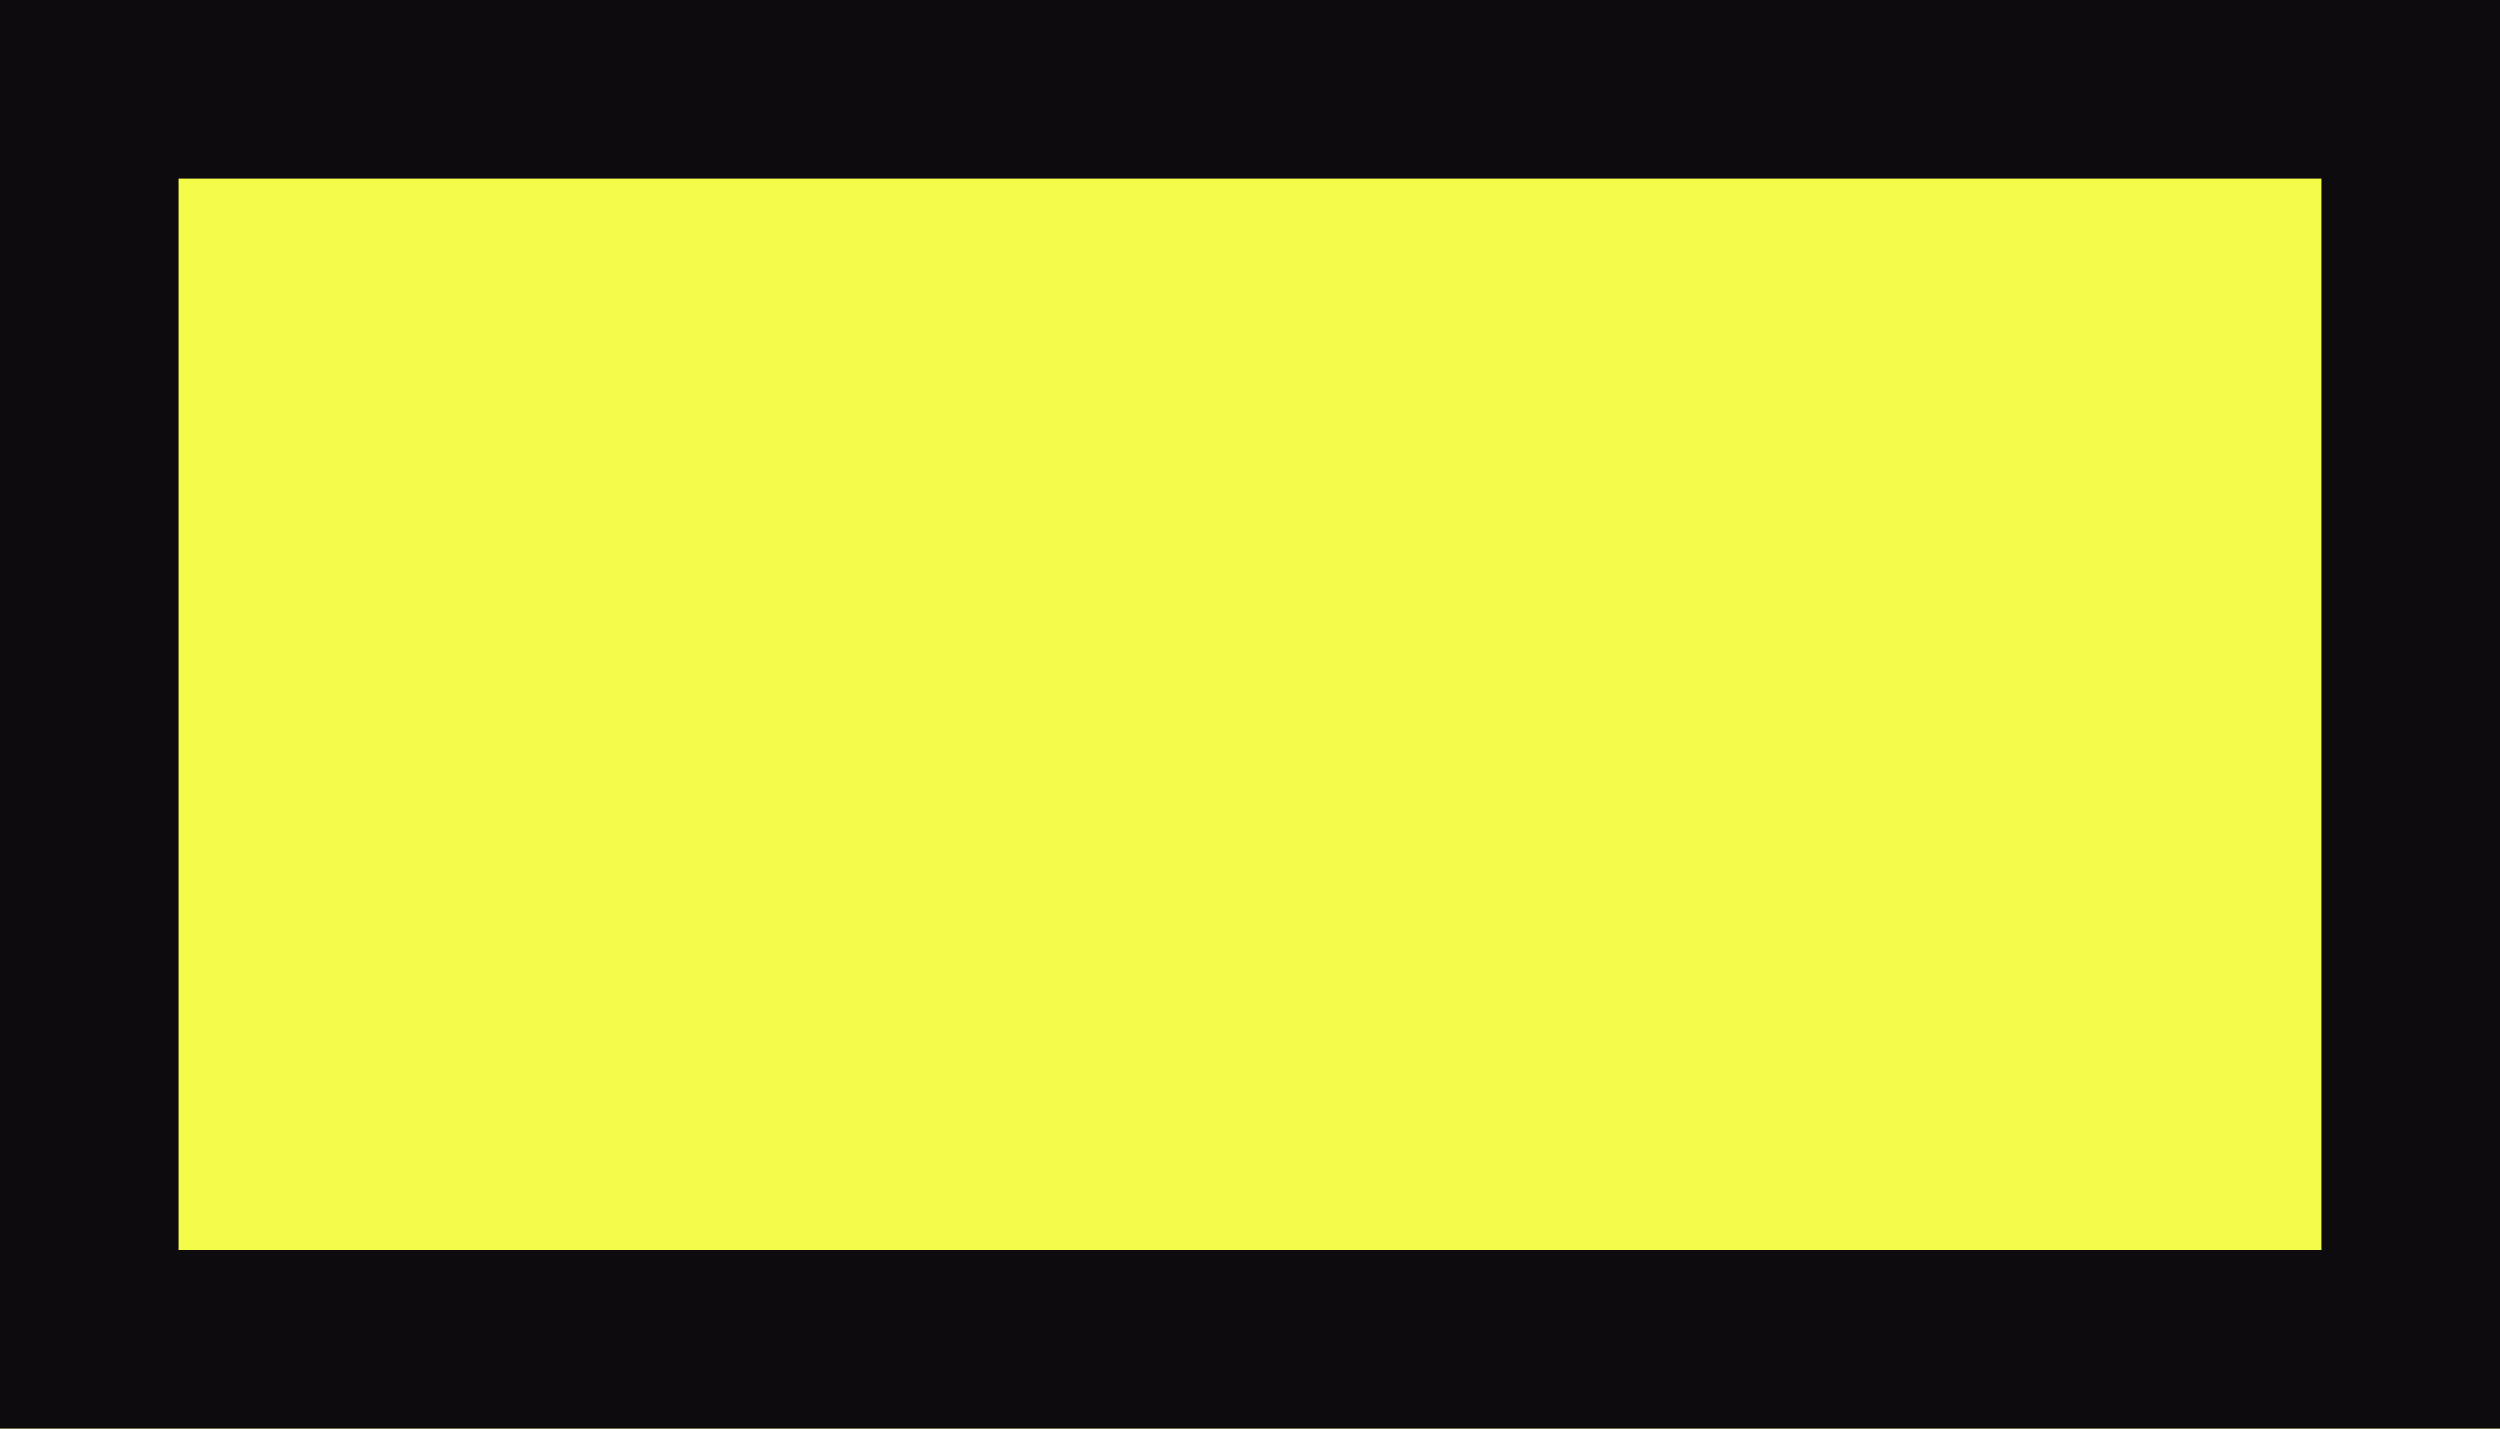 <svg xmlns="http://www.w3.org/2000/svg" width="28" height="16" viewBox="0 0 28 16">
  <g id="Groupe_2926" data-name="Groupe 2926" transform="translate(-222 -2082)">
    <rect id="Rectangle_1183" data-name="Rectangle 1183" width="28" height="16" transform="translate(222 2082)" fill="#f5fb49"/>
    <path id="Rectangle_1183_-_Contour" data-name="Rectangle 1183 - Contour" d="M2,2V14H26V2H2M0,0H28V16H0Z" transform="translate(222 2082)" fill="#0d0b0e"/>
  </g>
</svg>
